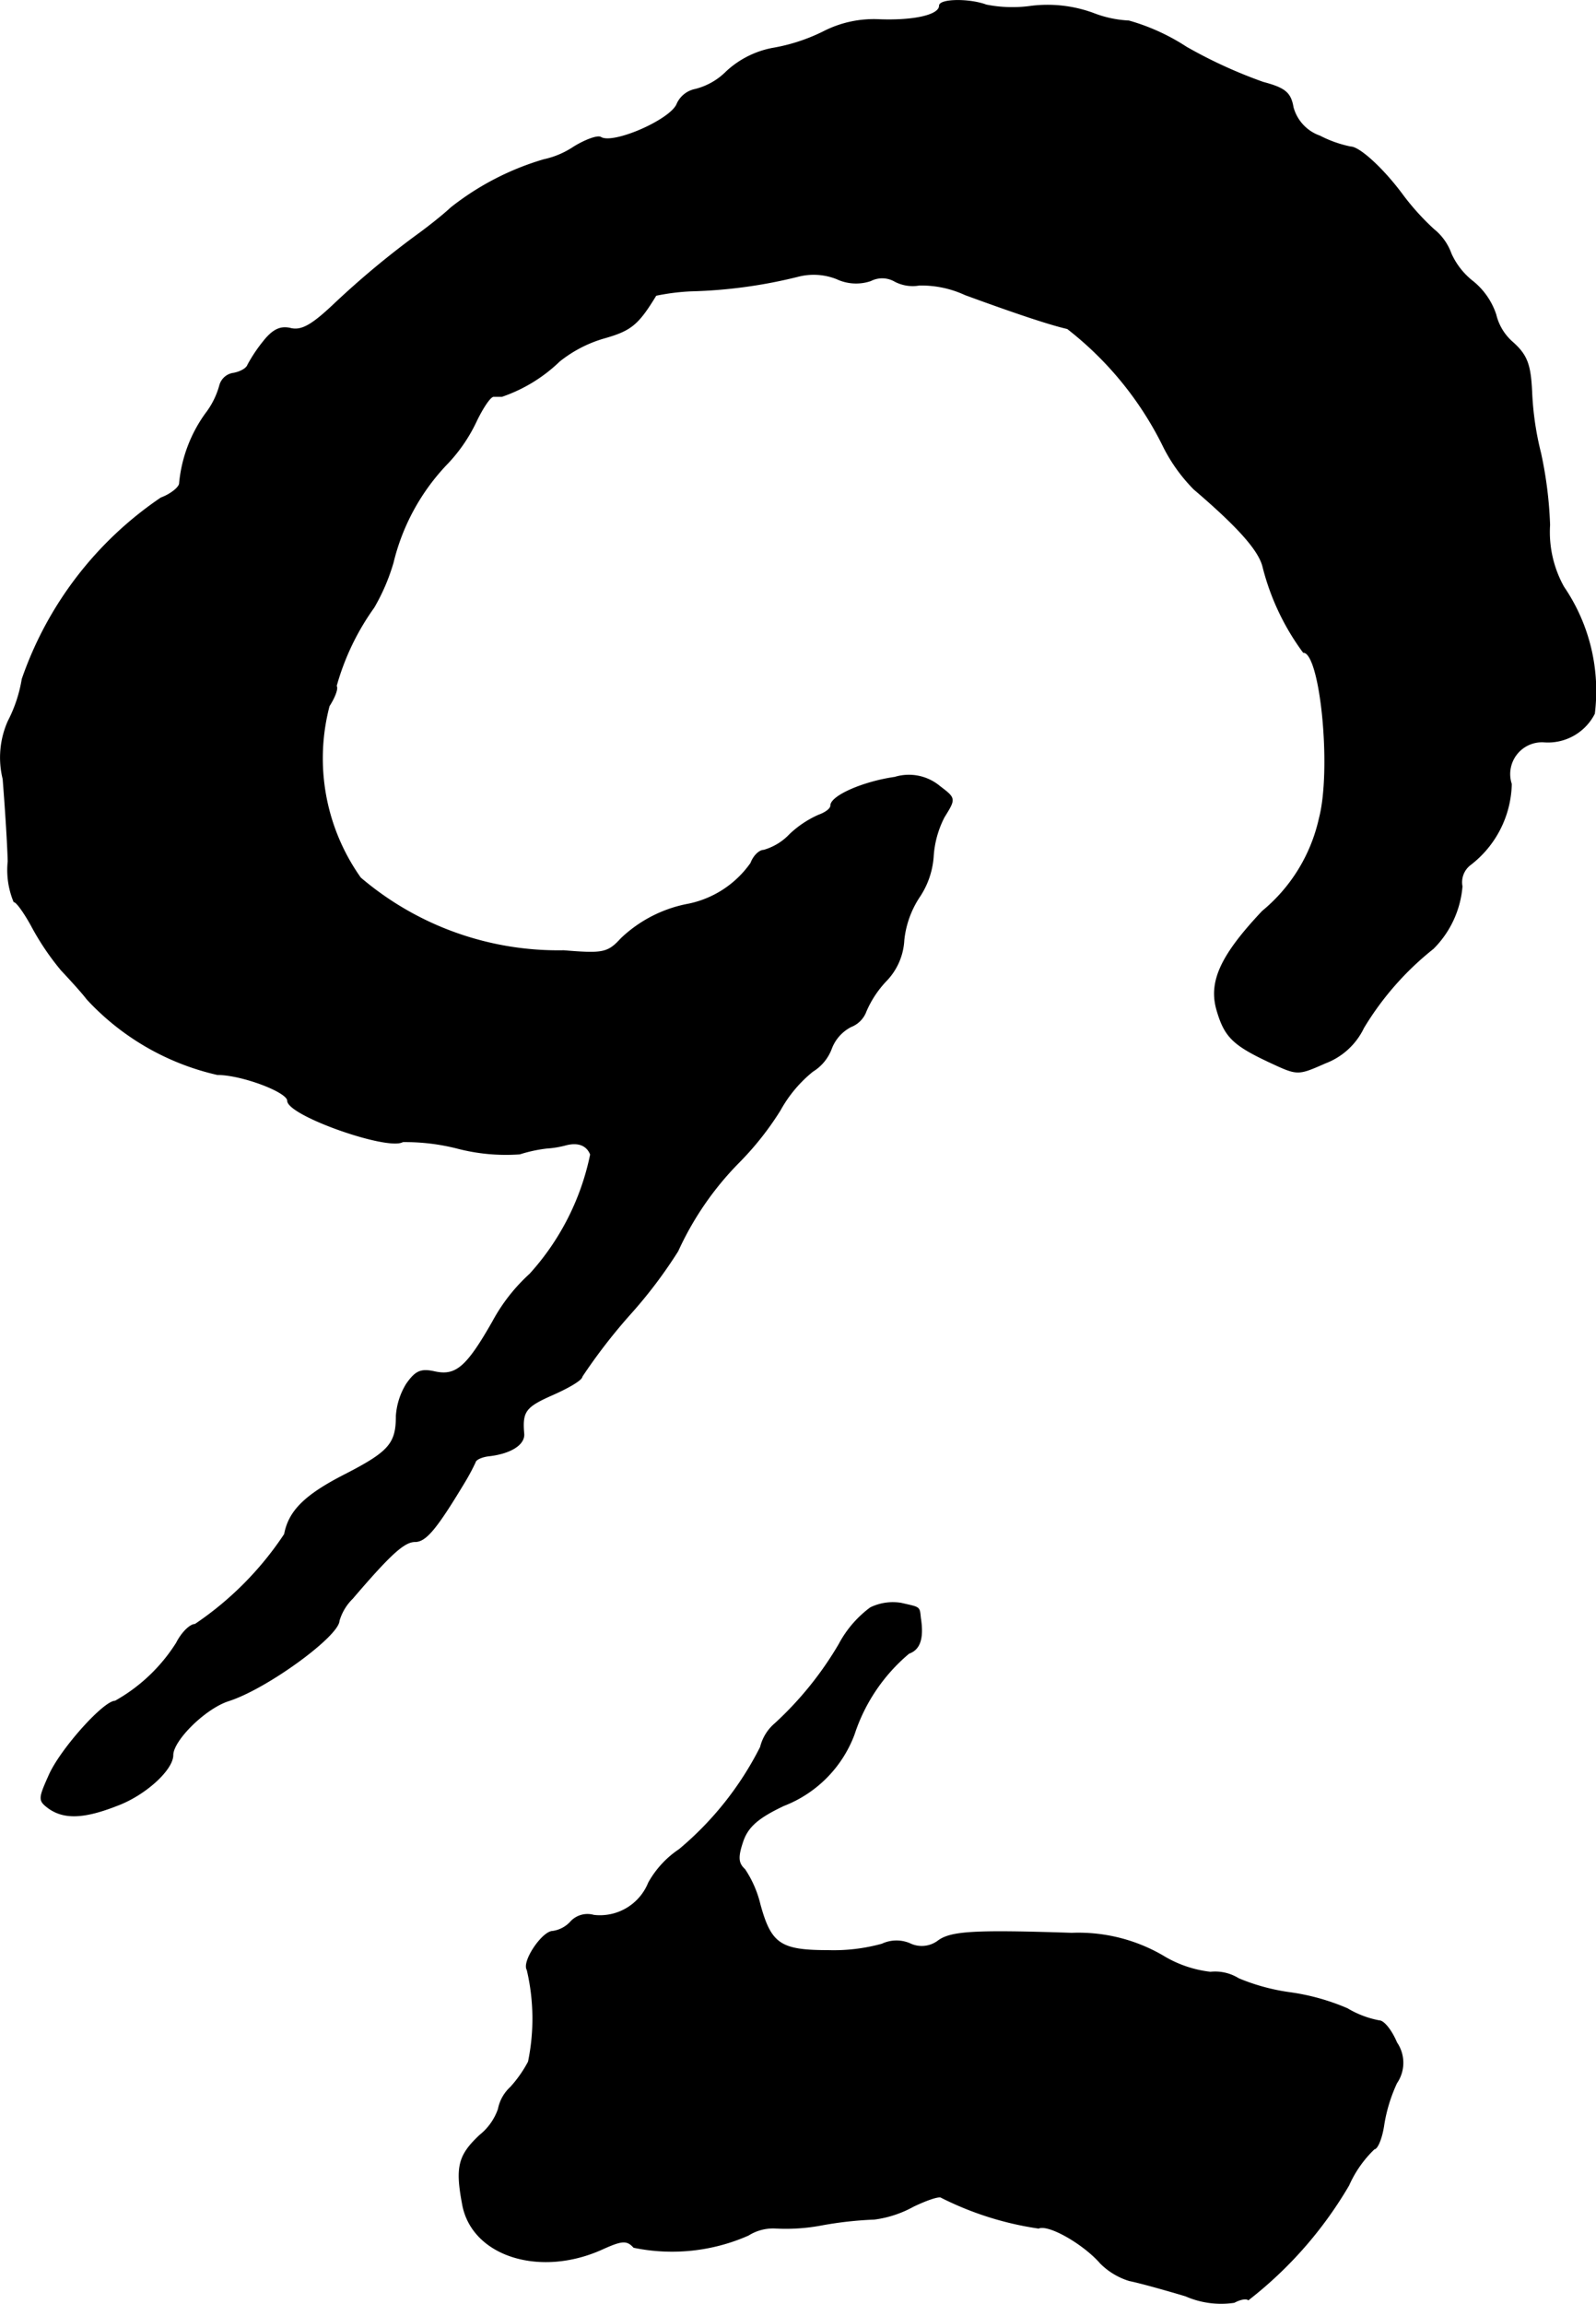 <?xml version="1.0" encoding="UTF-8"?>
<svg xmlns="http://www.w3.org/2000/svg"
     version="1.1"
     width="5.335mm"
     height="7.697mm"
     viewBox="0 0 15.123 21.818">
   <defs>
      <style type="text/css"><![CDATA[
      .a {
        stroke: #000;
        stroke-linecap: round;
        stroke-linejoin: round;
        stroke-width: 0.01px;
      }
    ]]></style>
   </defs>
   <path class="a"
         d="M8.903.054c0,.091-.242.145-.569.133a1.045,1.045,0,0,0-.533.115,1.746,1.746,0,0,1-.485.157.884.884,0,0,0-.43.218A.634.634,0,0,1,6.589.847a.24.24,0,0,0-.176.145c-.073.151-.606.382-.721.309-.03-.018-.145.024-.254.091a.823.823,0,0,1-.285.121,2.597,2.597,0,0,0-.878.454c-.085.079-.218.182-.291.236a8.269,8.269,0,0,0-.824.684c-.206.194-.303.248-.406.224-.097-.024-.17.012-.26.127a1.447,1.447,0,0,0-.145.218c-.012.036-.073.067-.133.079a.156.156,0,0,0-.133.115.77.77,0,0,1-.133.267,1.338,1.338,0,0,0-.248.66c0,.036-.079.103-.176.139A3.419,3.419,0,0,0,.211,6.431a1.339,1.339,0,0,1-.133.4.846.846,0,0,0-.048.545c.018.224.042.575.048.781a.784.784,0,0,0,.055.382c.024,0,.097.103.164.224a2.473,2.473,0,0,0,.285.424c.097.103.206.224.242.273a2.407,2.407,0,0,0,1.236.715c.23,0,.666.164.666.248,0,.139.951.472,1.09.388a2.001,2.001,0,0,1,.515.061,1.822,1.822,0,0,0,.594.055,1.37,1.37,0,0,1,.254-.055.931.931,0,0,0,.182-.03c.115-.03.2,0,.236.091a2.404,2.404,0,0,1-.575,1.133,1.695,1.695,0,0,0-.351.448c-.248.436-.351.521-.551.478-.133-.03-.182-.006-.267.115a.658.658,0,0,0-.097.303c0,.26-.067.339-.478.551-.382.194-.539.345-.581.569a3.077,3.077,0,0,1-.848.854c-.048,0-.127.079-.176.176a1.626,1.626,0,0,1-.581.551c-.109,0-.515.454-.624.697-.103.23-.103.242-.006.315.145.103.333.097.642-.024.267-.097.533-.339.533-.478s.303-.442.527-.515c.363-.115,1.042-.612,1.048-.757a.486.486,0,0,1,.127-.212c.363-.424.491-.539.594-.539s.206-.127.472-.569a2.009,2.009,0,0,0,.097-.182c.006-.03.073-.055.133-.061.206-.024.339-.109.327-.212-.018-.212.018-.254.279-.369.151-.067.273-.139.273-.17a5.339,5.339,0,0,1,.454-.588,4.438,4.438,0,0,0,.454-.6,2.918,2.918,0,0,1,.575-.836,2.837,2.837,0,0,0,.394-.497,1.249,1.249,0,0,1,.309-.369.427.427,0,0,0,.176-.212.389.389,0,0,1,.188-.212A.246.246,0,0,0,8.206,9.575.985.985,0,0,1,8.394,9.29a.597.597,0,0,0,.17-.388.912.912,0,0,1,.145-.406.783.783,0,0,0,.133-.382.943.943,0,0,1,.103-.376c.109-.176.109-.176-.042-.291a.455.455,0,0,0-.424-.085c-.297.042-.606.176-.606.267,0,.03-.048.067-.115.091a.96.96,0,0,0-.273.182.547.547,0,0,1-.248.151c-.042,0-.097.055-.121.121a.958.958,0,0,1-.588.388,1.255,1.255,0,0,0-.642.327c-.127.139-.176.145-.545.115a2.889,2.889,0,0,1-1.926-.69,1.956,1.956,0,0,1-.297-1.629c.055-.085.085-.17.067-.188a2.364,2.364,0,0,1,.357-.745,1.901,1.901,0,0,0,.182-.424,2.046,2.046,0,0,1,.503-.927,1.515,1.515,0,0,0,.285-.412c.061-.127.133-.236.164-.236h.079a1.467,1.467,0,0,0,.545-.333,1.22,1.22,0,0,1,.418-.218c.26-.073.327-.127.497-.406a2.095,2.095,0,0,1,.333-.042,4.656,4.656,0,0,0,1.018-.139.593.593,0,0,1,.363.024.43.43,0,0,0,.321.018.24.24,0,0,1,.23.006.362.362,0,0,0,.23.036.988.988,0,0,1,.436.091c.448.164.787.279.969.321a3.202,3.202,0,0,1,.915,1.127,1.575,1.575,0,0,0,.285.394c.418.357.618.581.654.739a2.309,2.309,0,0,0,.382.806c.164,0,.273,1.114.151,1.575a1.583,1.583,0,0,1-.539.878c-.4.424-.509.672-.43.939.073.248.151.327.503.491.26.121.26.121.521.006a.66.66,0,0,0,.363-.333,2.808,2.808,0,0,1,.66-.751.94.94,0,0,0,.273-.588.209.209,0,0,1,.079-.206.989.989,0,0,0,.388-.763.306.306,0,0,1,.309-.4.493.493,0,0,0,.478-.267,1.744,1.744,0,0,0-.291-1.199,1.068,1.068,0,0,1-.133-.588,3.817,3.817,0,0,0-.085-.678,2.859,2.859,0,0,1-.085-.581c-.012-.254-.042-.345-.176-.466a.503.503,0,0,1-.164-.267.677.677,0,0,0-.212-.309.699.699,0,0,1-.212-.267.518.518,0,0,0-.164-.23,2.362,2.362,0,0,1-.291-.321c-.182-.248-.412-.46-.497-.46a1.123,1.123,0,0,1-.291-.103.399.399,0,0,1-.254-.273C12.228.877,12.174.835,11.968.78a4.526,4.526,0,0,1-.727-.333A1.983,1.983,0,0,0,10.696.199a1.066,1.066,0,0,1-.339-.073A1.261,1.261,0,0,0,9.769.06a1.269,1.269,0,0,1-.424-.012C9.181-.013,8.903-.007,8.903.054Z"/>
   <path class="a"
         d="M8.249,15.226a1.031,1.031,0,0,0-.297.345,3.251,3.251,0,0,1-.606.751.427.427,0,0,0-.139.224,3.058,3.058,0,0,1-.769.969.915.915,0,0,0-.291.315.498.498,0,0,1-.521.309.216.216,0,0,0-.212.055.287.287,0,0,1-.176.097c-.097,0-.291.285-.242.363a2.015,2.015,0,0,1,.012.872,1.177,1.177,0,0,1-.17.242.377.377,0,0,0-.115.206.548.548,0,0,1-.176.248c-.2.188-.23.297-.164.648.085.491.727.697,1.32.43.188-.085.236-.091.303-.018a1.791,1.791,0,0,0,1.084-.115.442.442,0,0,1,.267-.067,1.823,1.823,0,0,0,.43-.03,3.513,3.513,0,0,1,.497-.055,1.037,1.037,0,0,0,.369-.121c.127-.061.248-.103.267-.085a3.006,3.006,0,0,0,.921.291c.097-.042.43.151.588.333a.658.658,0,0,0,.273.164c.091.018.333.085.533.145a.836.836,0,0,0,.46.061c.055-.03.115-.042.133-.024a3.806,3.806,0,0,0,.951-1.084,1.09,1.09,0,0,1,.242-.345c.03,0,.073-.103.091-.23a1.5,1.5,0,0,1,.121-.394.337.337,0,0,0,0-.382c-.048-.115-.121-.206-.164-.206a.924.924,0,0,1-.303-.115,2.104,2.104,0,0,0-.539-.151,1.945,1.945,0,0,1-.491-.133.42.42,0,0,0-.267-.061,1.106,1.106,0,0,1-.454-.157,1.59,1.59,0,0,0-.86-.212c-.915-.03-1.145-.018-1.266.073A.259.259,0,0,1,8.618,18.406a.323.323,0,0,0-.26.006,1.717,1.717,0,0,1-.509.061c-.454,0-.545-.061-.648-.436a1.03,1.03,0,0,0-.145-.333c-.067-.061-.067-.121-.018-.267.048-.139.145-.224.388-.339a1.157,1.157,0,0,0,.666-.672A1.686,1.686,0,0,1,8.612,15.656c.103-.036.139-.139.109-.333-.012-.109,0-.097-.182-.139A.485.485,0,0,0,8.249,15.226Z"/>
</svg>
